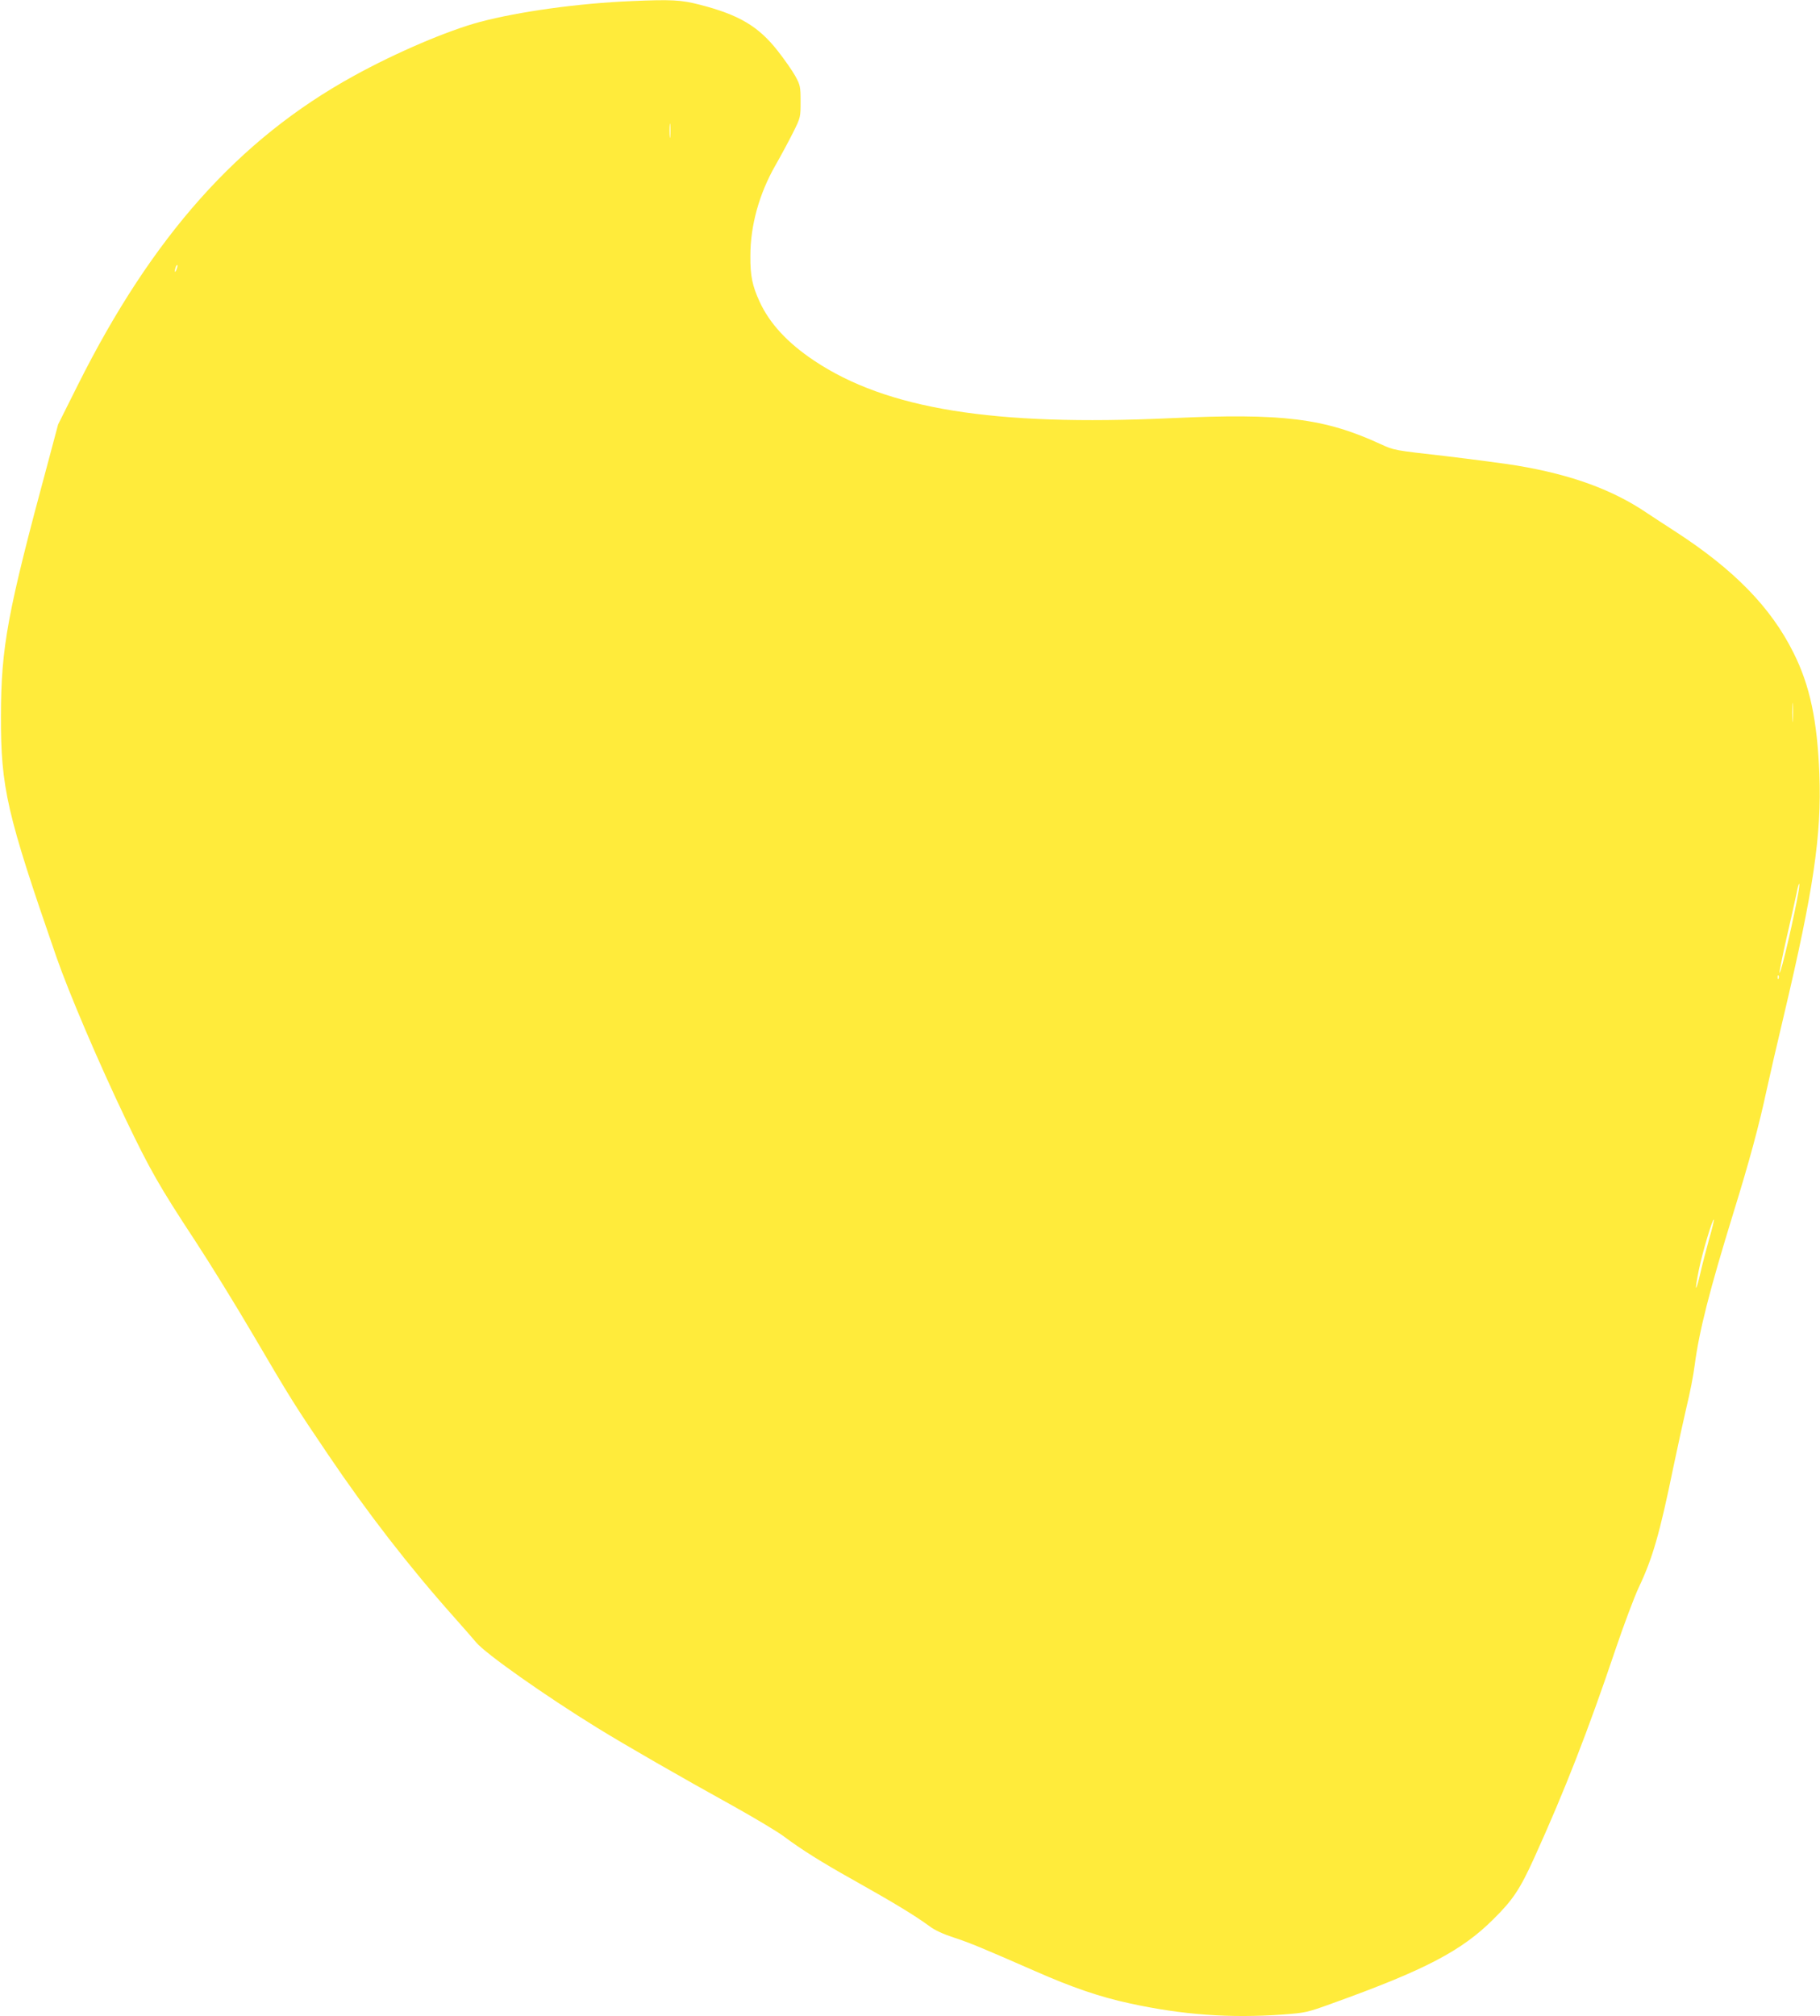 <?xml version="1.0" standalone="no"?>
<!DOCTYPE svg PUBLIC "-//W3C//DTD SVG 20010904//EN"
 "http://www.w3.org/TR/2001/REC-SVG-20010904/DTD/svg10.dtd">
<svg version="1.0" xmlns="http://www.w3.org/2000/svg"
 width="1156pt" height="1280pt" viewBox="0 0 1156 1280"
 preserveAspectRatio="xMidYMid meet">
<g transform="translate(0,1280) scale(0.1,-0.1)"
fill="#ffeb3b" stroke="none">
<path d="M4010 12793 c-335 -14 -711 -66 -961 -132 -206 -55 -536 -196 -804
-344 -729 -401 -1278 -1017 -1751 -1962 l-125 -250 -64 -240 c-259 -958 -298
-1171 -299 -1610 -1 -458 36 -618 352 -1530 81 -232 266 -666 441 -1032 153
-319 213 -425 442 -773 92 -140 256 -406 364 -590 243 -414 269 -455 479 -765
249 -369 519 -717 801 -1033 61 -68 123 -140 139 -159 60 -72 433 -335 770
-543 182 -112 528 -311 861 -495 138 -77 284 -164 325 -195 108 -81 242 -165
430 -270 276 -155 399 -230 495 -300 31 -24 88 -50 150 -70 104 -34 188 -69
519 -214 236 -104 411 -164 601 -205 335 -73 635 -95 973 -71 143 11 152 12
317 72 584 210 819 332 1020 533 125 123 170 192 260 390 193 425 342 807 515
1320 54 160 121 337 148 395 89 187 134 343 222 772 28 134 66 306 84 383 19
77 42 193 50 258 29 219 93 470 246 967 103 333 163 556 210 775 18 83 68 301
112 485 186 786 239 1140 224 1525 -13 339 -60 563 -164 770 -144 290 -380
531 -758 775 -56 36 -134 87 -173 113 -217 147 -478 243 -825 301 -78 13 -285
40 -461 61 -318 36 -321 36 -405 75 -358 165 -624 198 -1335 165 -1123 -52
-1805 58 -2265 366 -169 113 -282 236 -345 373 -47 102 -60 166 -59 291 0 193
56 395 159 575 36 63 87 158 113 210 47 94 47 96 47 195 0 94 -2 104 -33 161
-18 33 -69 106 -113 162 -122 155 -245 228 -494 292 -119 31 -182 34 -435 23z
m247 -860 c-2 -21 -4 -4 -4 37 0 41 2 58 4 38 2 -21 2 -55 0 -75z m-3136 -844
c-5 -13 -10 -19 -10 -12 -1 15 10 45 15 40 3 -2 0 -15 -5 -28z m10266 -2861
c-2 -29 -3 -8 -3 47 0 55 1 79 3 53 2 -26 2 -71 0 -100z m38 -1080 c-23 -142
-113 -533 -122 -524 -3 2 18 103 45 223 28 120 56 246 63 281 13 70 24 85 14
20z m-128 -560 c-3 -8 -6 -5 -6 6 -1 11 2 17 5 13 3 -3 4 -12 1 -19z m-441
-1654 c-18 -66 -44 -163 -56 -217 -12 -54 -25 -96 -27 -93 -3 2 5 52 17 111
22 110 88 331 96 322 2 -2 -11 -58 -30 -123z"/>
</g>
</svg>

